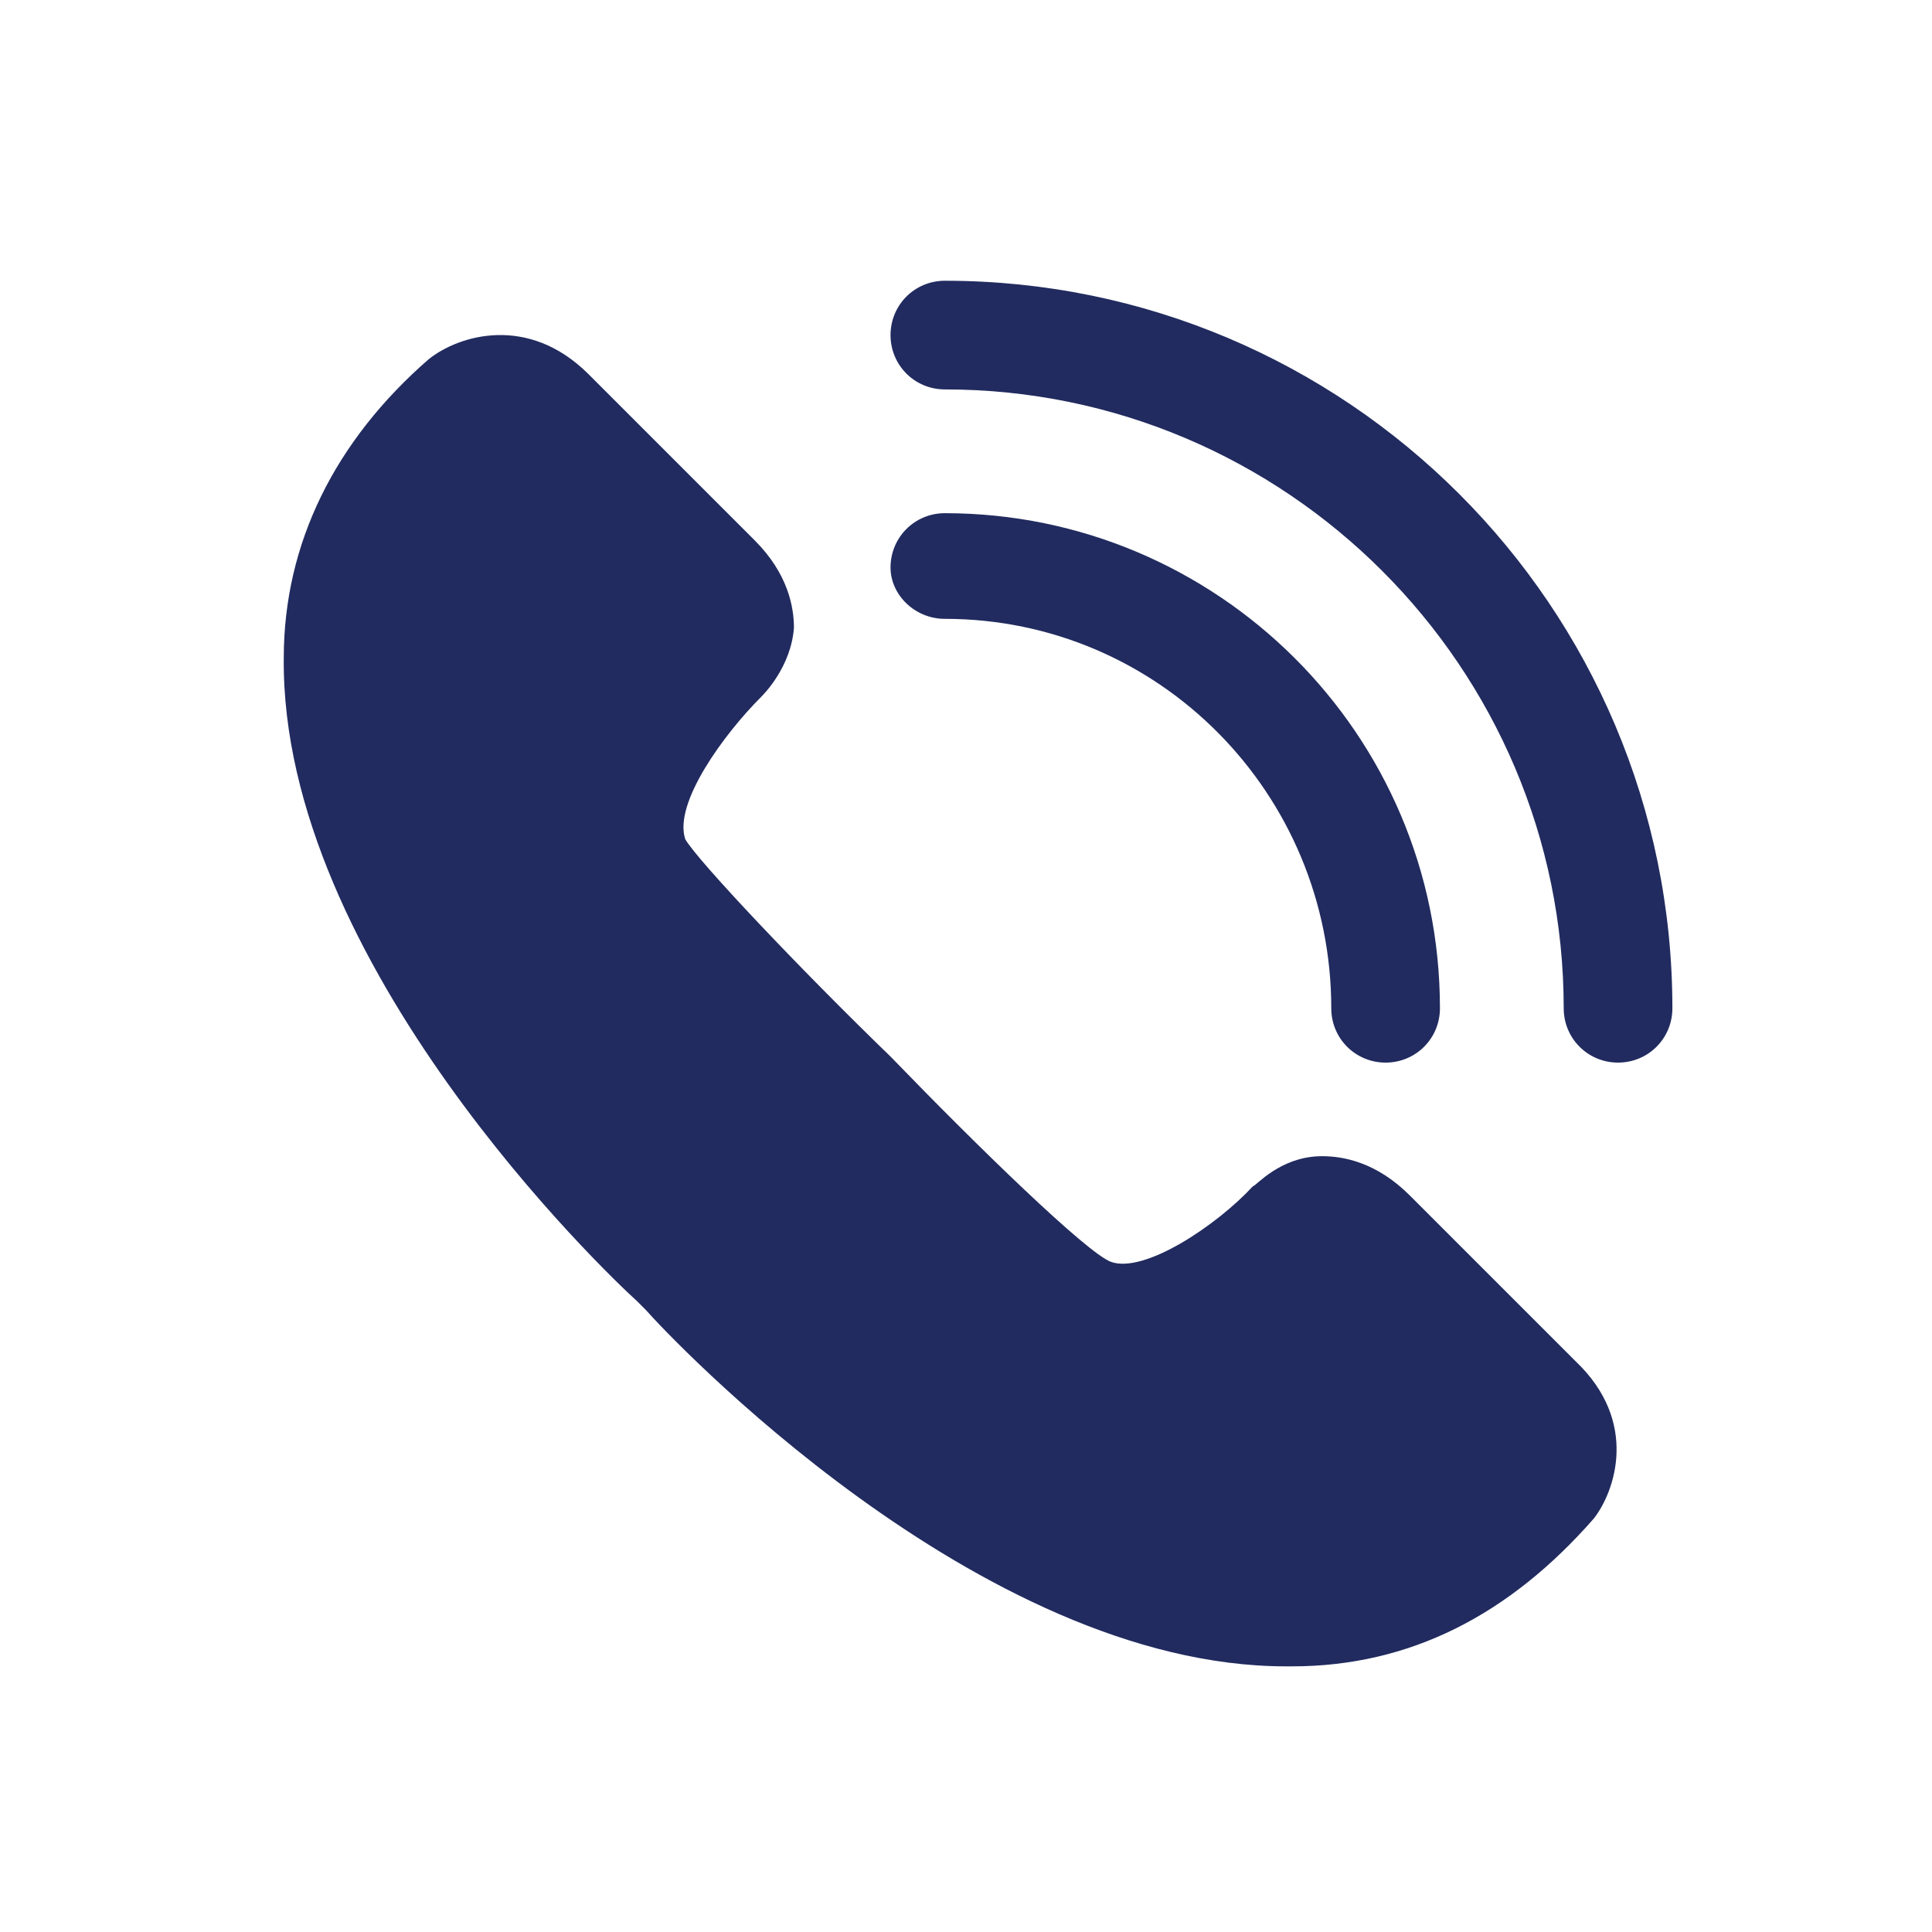 <?xml version="1.0" encoding="utf-8"?>
<!-- Generator: Adobe Illustrator 23.0.3, SVG Export Plug-In . SVG Version: 6.00 Build 0)  -->
<svg version="1.1" id="Layer_1" xmlns="http://www.w3.org/2000/svg" xmlns:xlink="http://www.w3.org/1999/xlink" x="0px" y="0px"
	 viewBox="0 0 64 64" style="enable-background:new 0 0 64 64;" xml:space="preserve">
<style type="text/css">
	.st0{fill:#212B5F;}
</style>
<g id="XMLID_1_">
	<path id="XMLID_6_" class="st0" d="M46.7,39.6c-1.1-1.1-2.2-1.3-2.9-1.3c-1.4,0-2.2,1-2.3,1c-1.2,1.3-3.6,2.9-4.7,2.5
		C36,41.5,32.4,38,29.5,35c-3-2.9-6.4-6.5-6.8-7.2c-0.4-1.2,1.3-3.5,2.5-4.7c0.1-0.1,1-1,1.1-2.3c0-0.7-0.2-1.8-1.3-2.9l-5.5-5.5
		c-2-2-4.3-1.3-5.3-0.5c-3.1,2.7-4.8,6.1-4.8,9.9C9.3,31.9,20.1,42.2,21.1,43.1l0.1,0.1l0.1,0.1l0.1,0.1c0.7,0.8,11,11.8,21.2,11.8
		c0.1,0,0.1,0,0.2,0c3.9,0,7.2-1.7,10-4.9c0.7-0.9,1.5-3.2-0.6-5.2L46.7,39.6z"/>
	<path id="XMLID_12_" class="st0" d="M31.3,9.3c-1,0-1.8,0.8-1.8,1.8s0.8,1.8,1.8,1.8c11.3,0,20.5,9.2,20.5,20.5
		c0,1,0.8,1.8,1.8,1.8s1.8-0.8,1.8-1.8C55.4,20.1,44.6,9.3,31.3,9.3z"/>
	<path id="XMLID_18_" class="st0" d="M31.3,20.5c7.1,0,12.8,5.8,12.8,12.9c0,1,0.8,1.8,1.8,1.8s1.8-0.8,1.8-1.8
		c0-9.1-7.4-16.4-16.4-16.4c-1,0-1.8,0.8-1.8,1.8C29.5,19.7,30.3,20.5,31.3,20.5z"/>
</g>
</svg>

